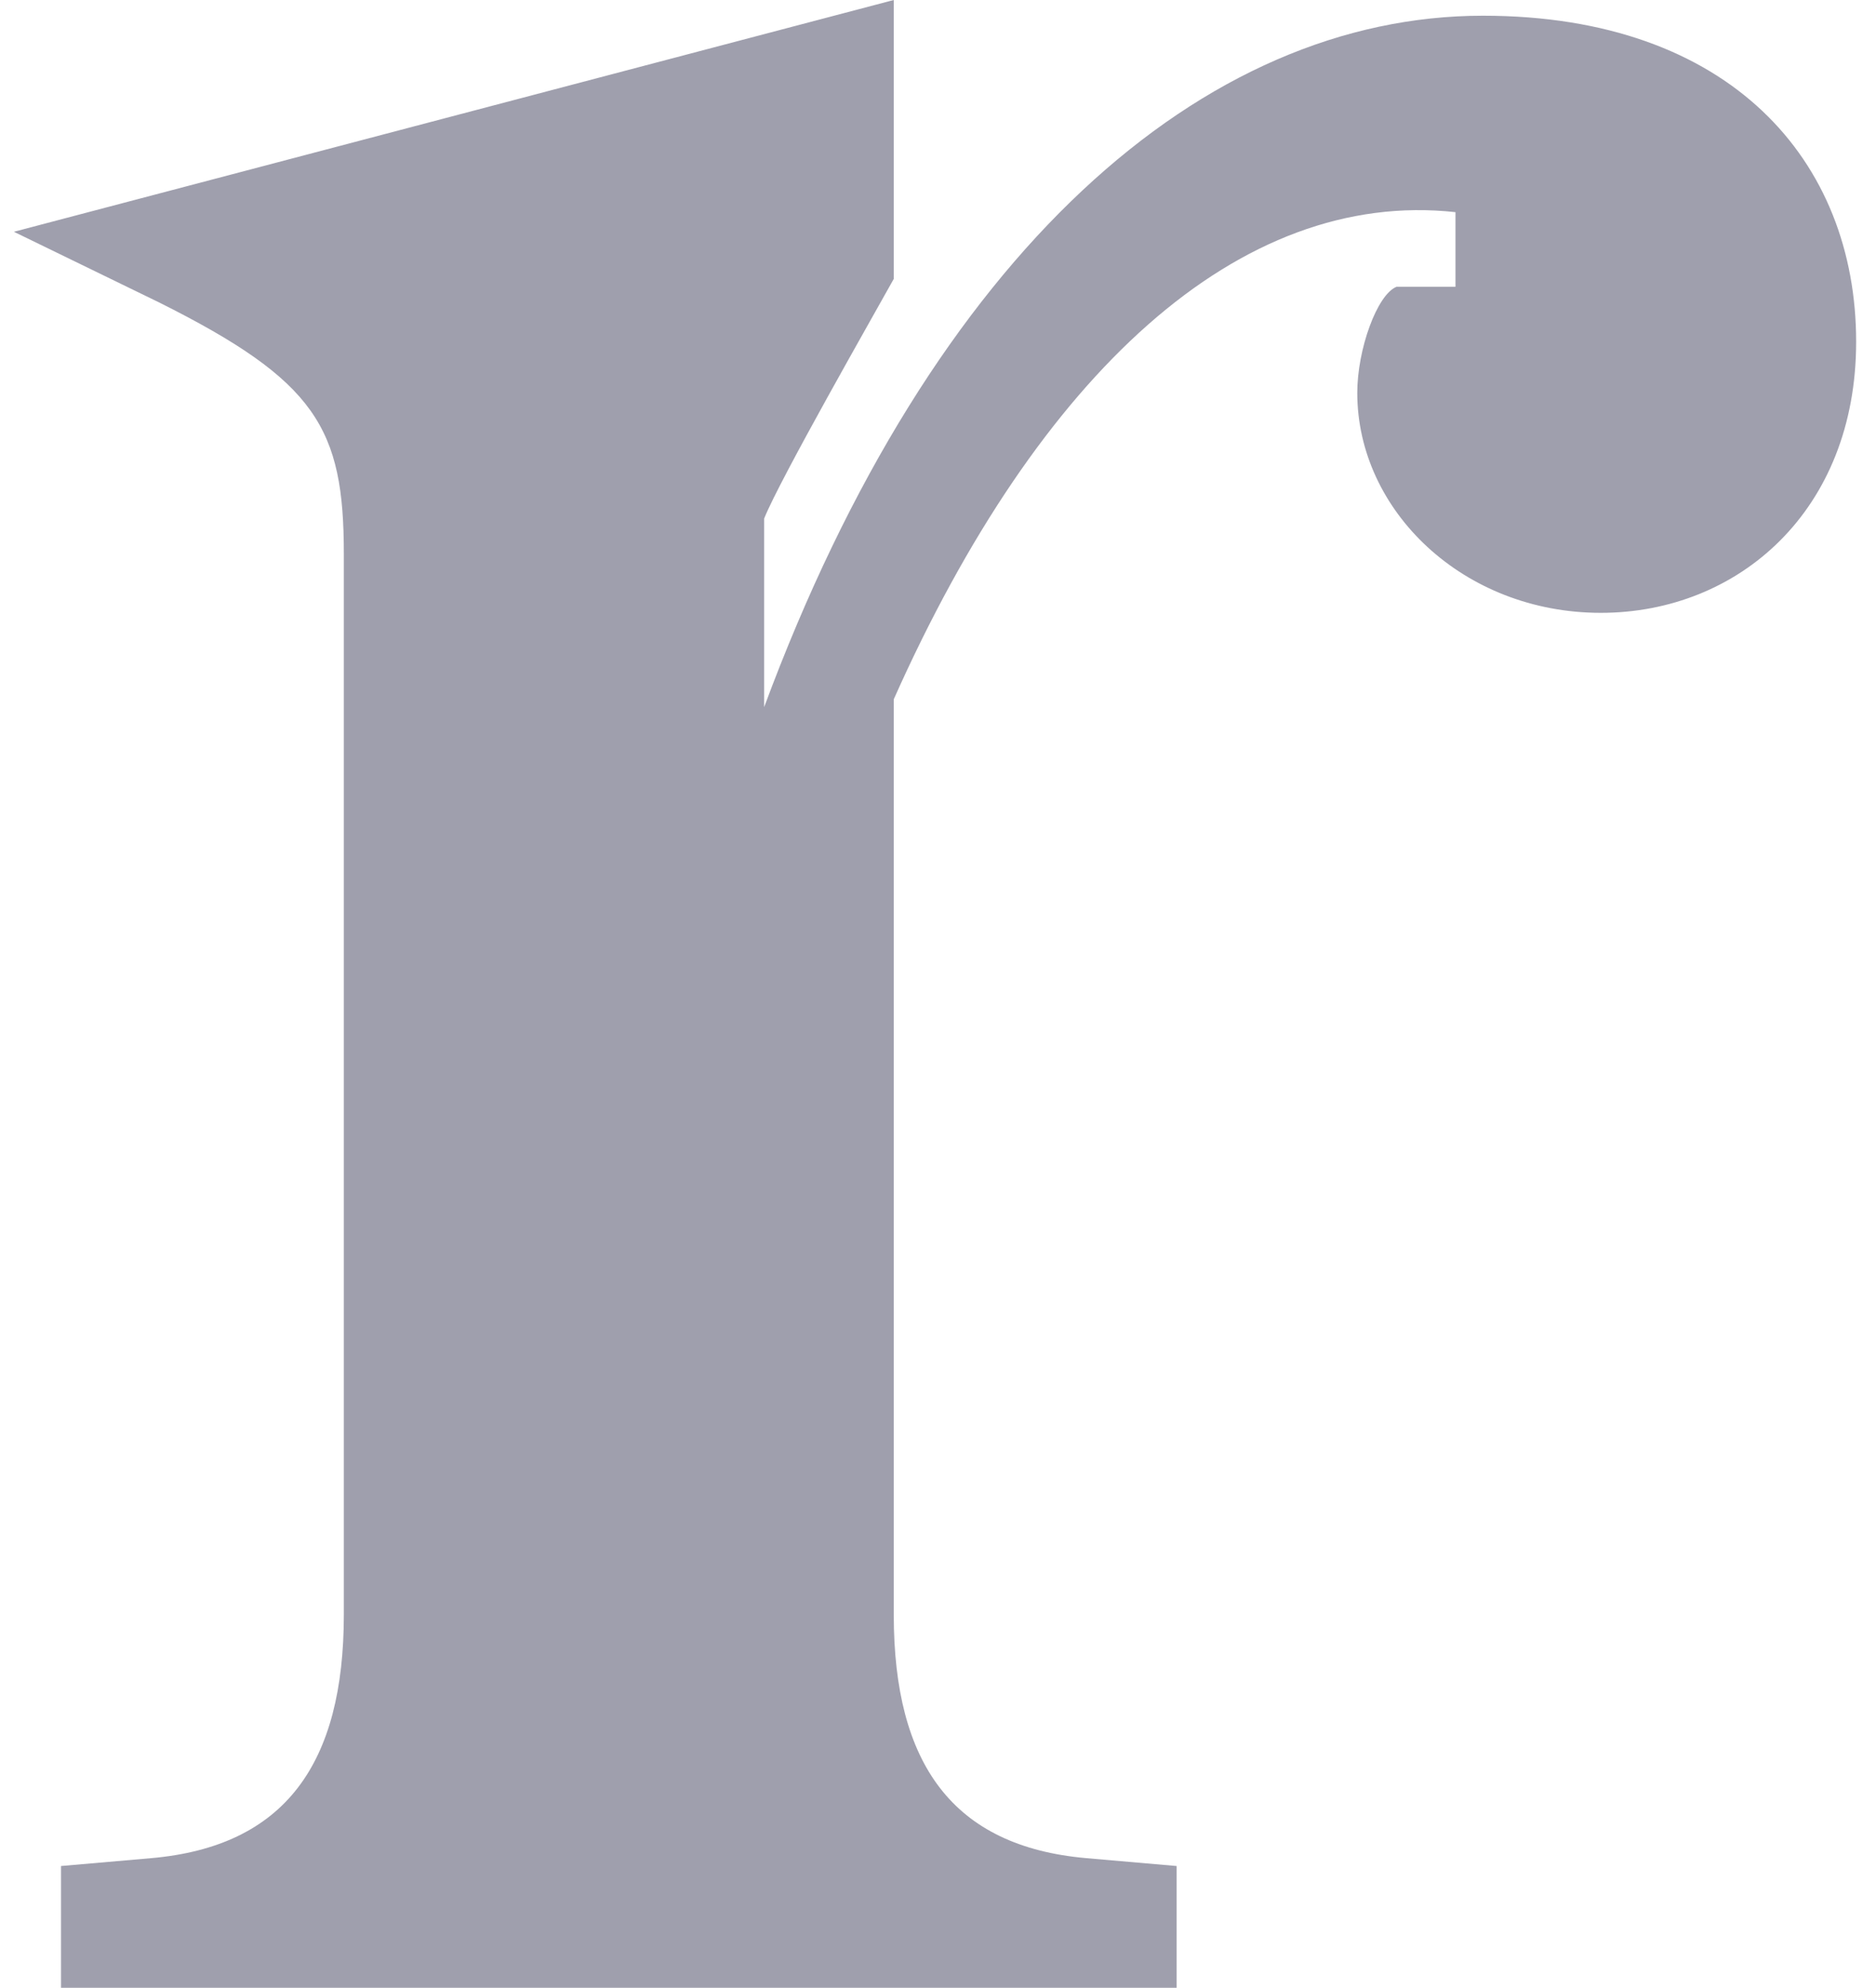 <svg width="67" height="71" viewBox="0 0 67 71" fill="none" xmlns="http://www.w3.org/2000/svg">
<path d="M12.28 19.78V57.658C12.28 62.989 10.176 65.935 5.406 66.356L2.179 66.637V70.986H42.021V66.637L38.794 66.356C34.025 65.935 31.92 62.989 31.92 57.658V24.971C37.111 13.327 44.266 6.734 51.981 7.576V10.241H49.877C49.176 10.522 48.474 12.486 48.474 14.029C48.474 18.237 52.262 21.885 57.172 21.885C62.082 21.885 66.291 18.237 66.291 12.205C66.291 5.752 61.801 0.561 52.963 0.561C43.003 0.561 33.323 8.978 27.291 25.252V18.518C27.852 17.115 31.219 11.223 31.92 9.96V0L0.496 8.277L5.686 10.802C11.298 13.608 12.28 15.291 12.28 19.78Z" fill="#9F9FAD"/>
</svg>
